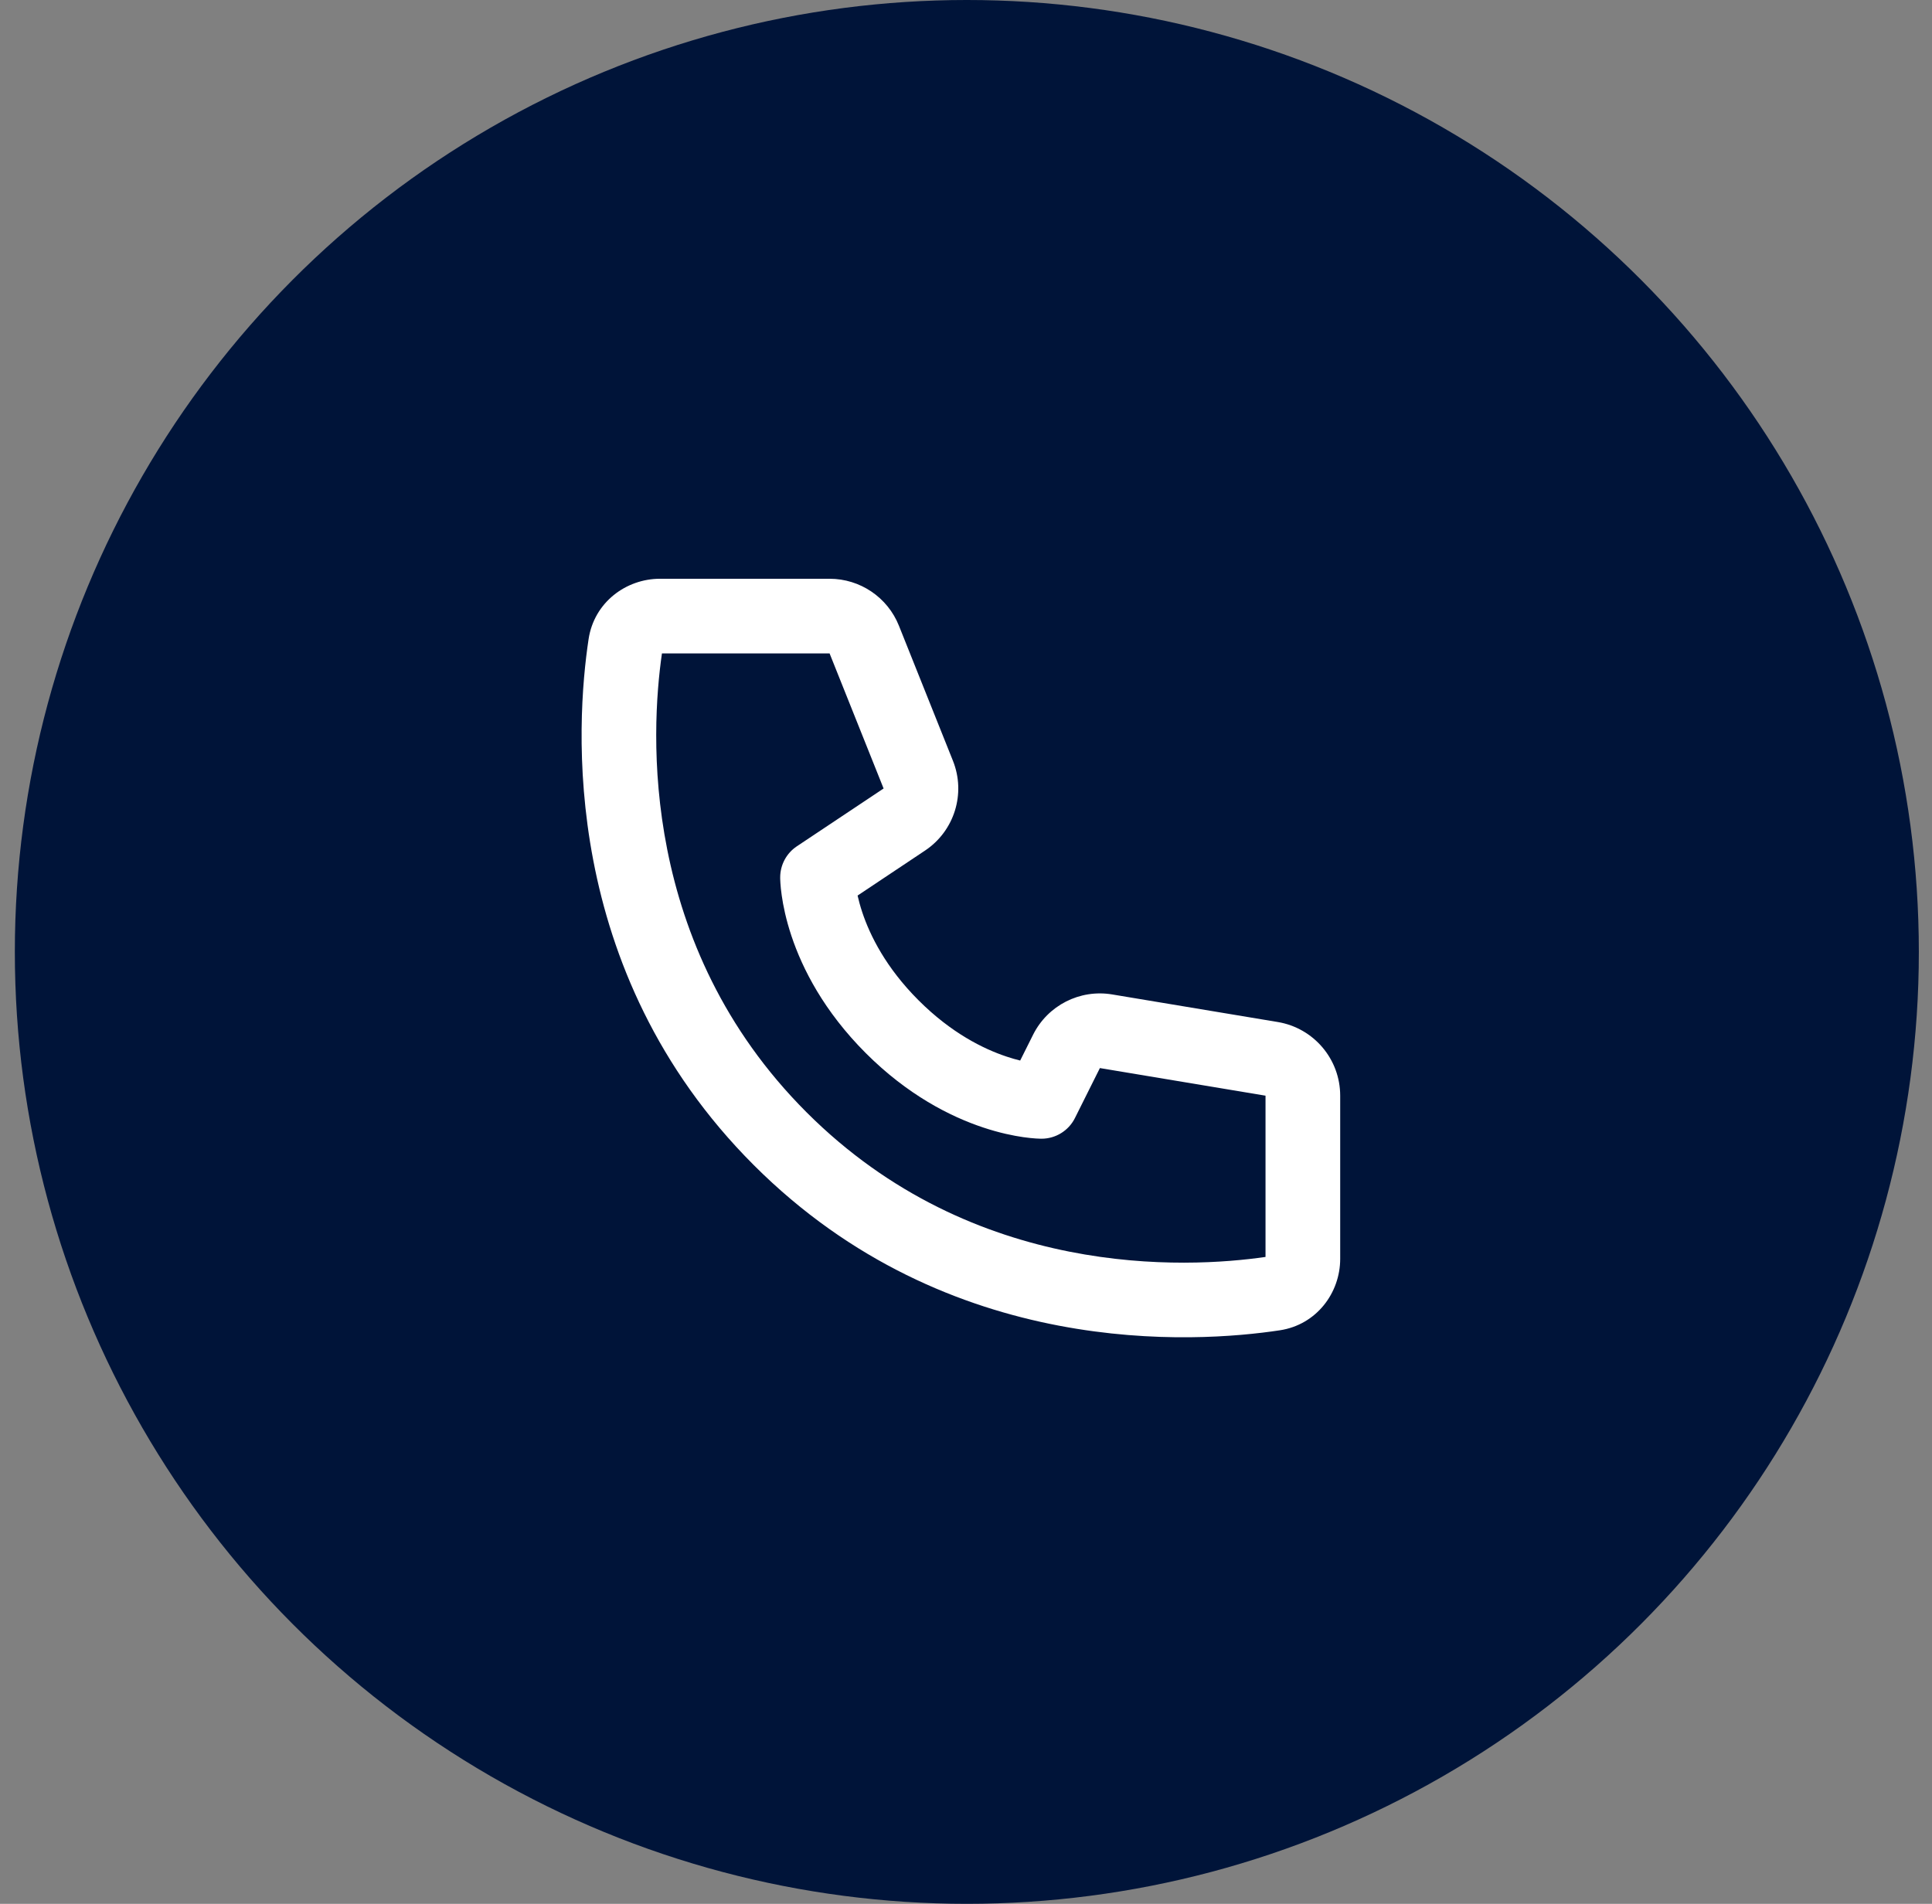 <svg width="69" height="68" viewBox="0 0 69 68" fill="none" xmlns="http://www.w3.org/2000/svg">
<rect x="0" y="0" width="69" height="68" fill="#808080" stroke="none"/>
<circle cx="34.53" cy="34" r="34" fill="#001439"/>
<path d="M23.641 23.338H29.628L31.557 28.163L28.457 30.229C28.087 30.476 27.864 30.893 27.864 31.338C27.867 31.463 27.864 31.34 27.864 31.34L27.864 31.341L27.864 31.344L27.864 31.351L27.864 31.367C27.864 31.38 27.864 31.395 27.865 31.412C27.866 31.447 27.868 31.492 27.872 31.547C27.879 31.657 27.893 31.805 27.919 31.985C27.97 32.347 28.071 32.843 28.265 33.427C28.656 34.6 29.425 36.118 30.921 37.615C32.417 39.111 33.936 39.879 35.109 40.27C35.693 40.465 36.188 40.565 36.55 40.617C36.731 40.643 36.879 40.656 36.989 40.664C37.043 40.667 37.089 40.669 37.123 40.67C37.141 40.671 37.156 40.671 37.168 40.672L37.185 40.672L37.191 40.672L37.194 40.672L37.196 40.672C37.196 40.672 37.344 40.664 37.197 40.672C37.702 40.672 38.164 40.386 38.39 39.935L39.282 38.149L45.197 39.135V44.895C42.382 45.302 34.78 45.703 28.806 39.729C22.833 33.755 23.234 26.153 23.641 23.338ZM30.628 31.987L33.036 30.381C34.086 29.682 34.502 28.343 34.033 27.172L32.104 22.348C31.699 21.336 30.718 20.672 29.628 20.672H23.571C22.36 20.672 21.22 21.513 21.021 22.828C20.569 25.818 19.953 34.647 26.921 41.615C33.889 48.583 42.718 47.967 45.708 47.515C47.022 47.316 47.864 46.175 47.864 44.964V39.135C47.864 37.831 46.921 36.719 45.635 36.504L39.721 35.519C38.566 35.326 37.421 35.909 36.897 36.956L36.435 37.88C36.29 37.845 36.128 37.799 35.952 37.74C35.125 37.465 33.977 36.9 32.806 35.729C31.636 34.559 31.071 33.411 30.795 32.584C30.721 32.36 30.667 32.159 30.628 31.987Z" fill="white"/>
</svg>
